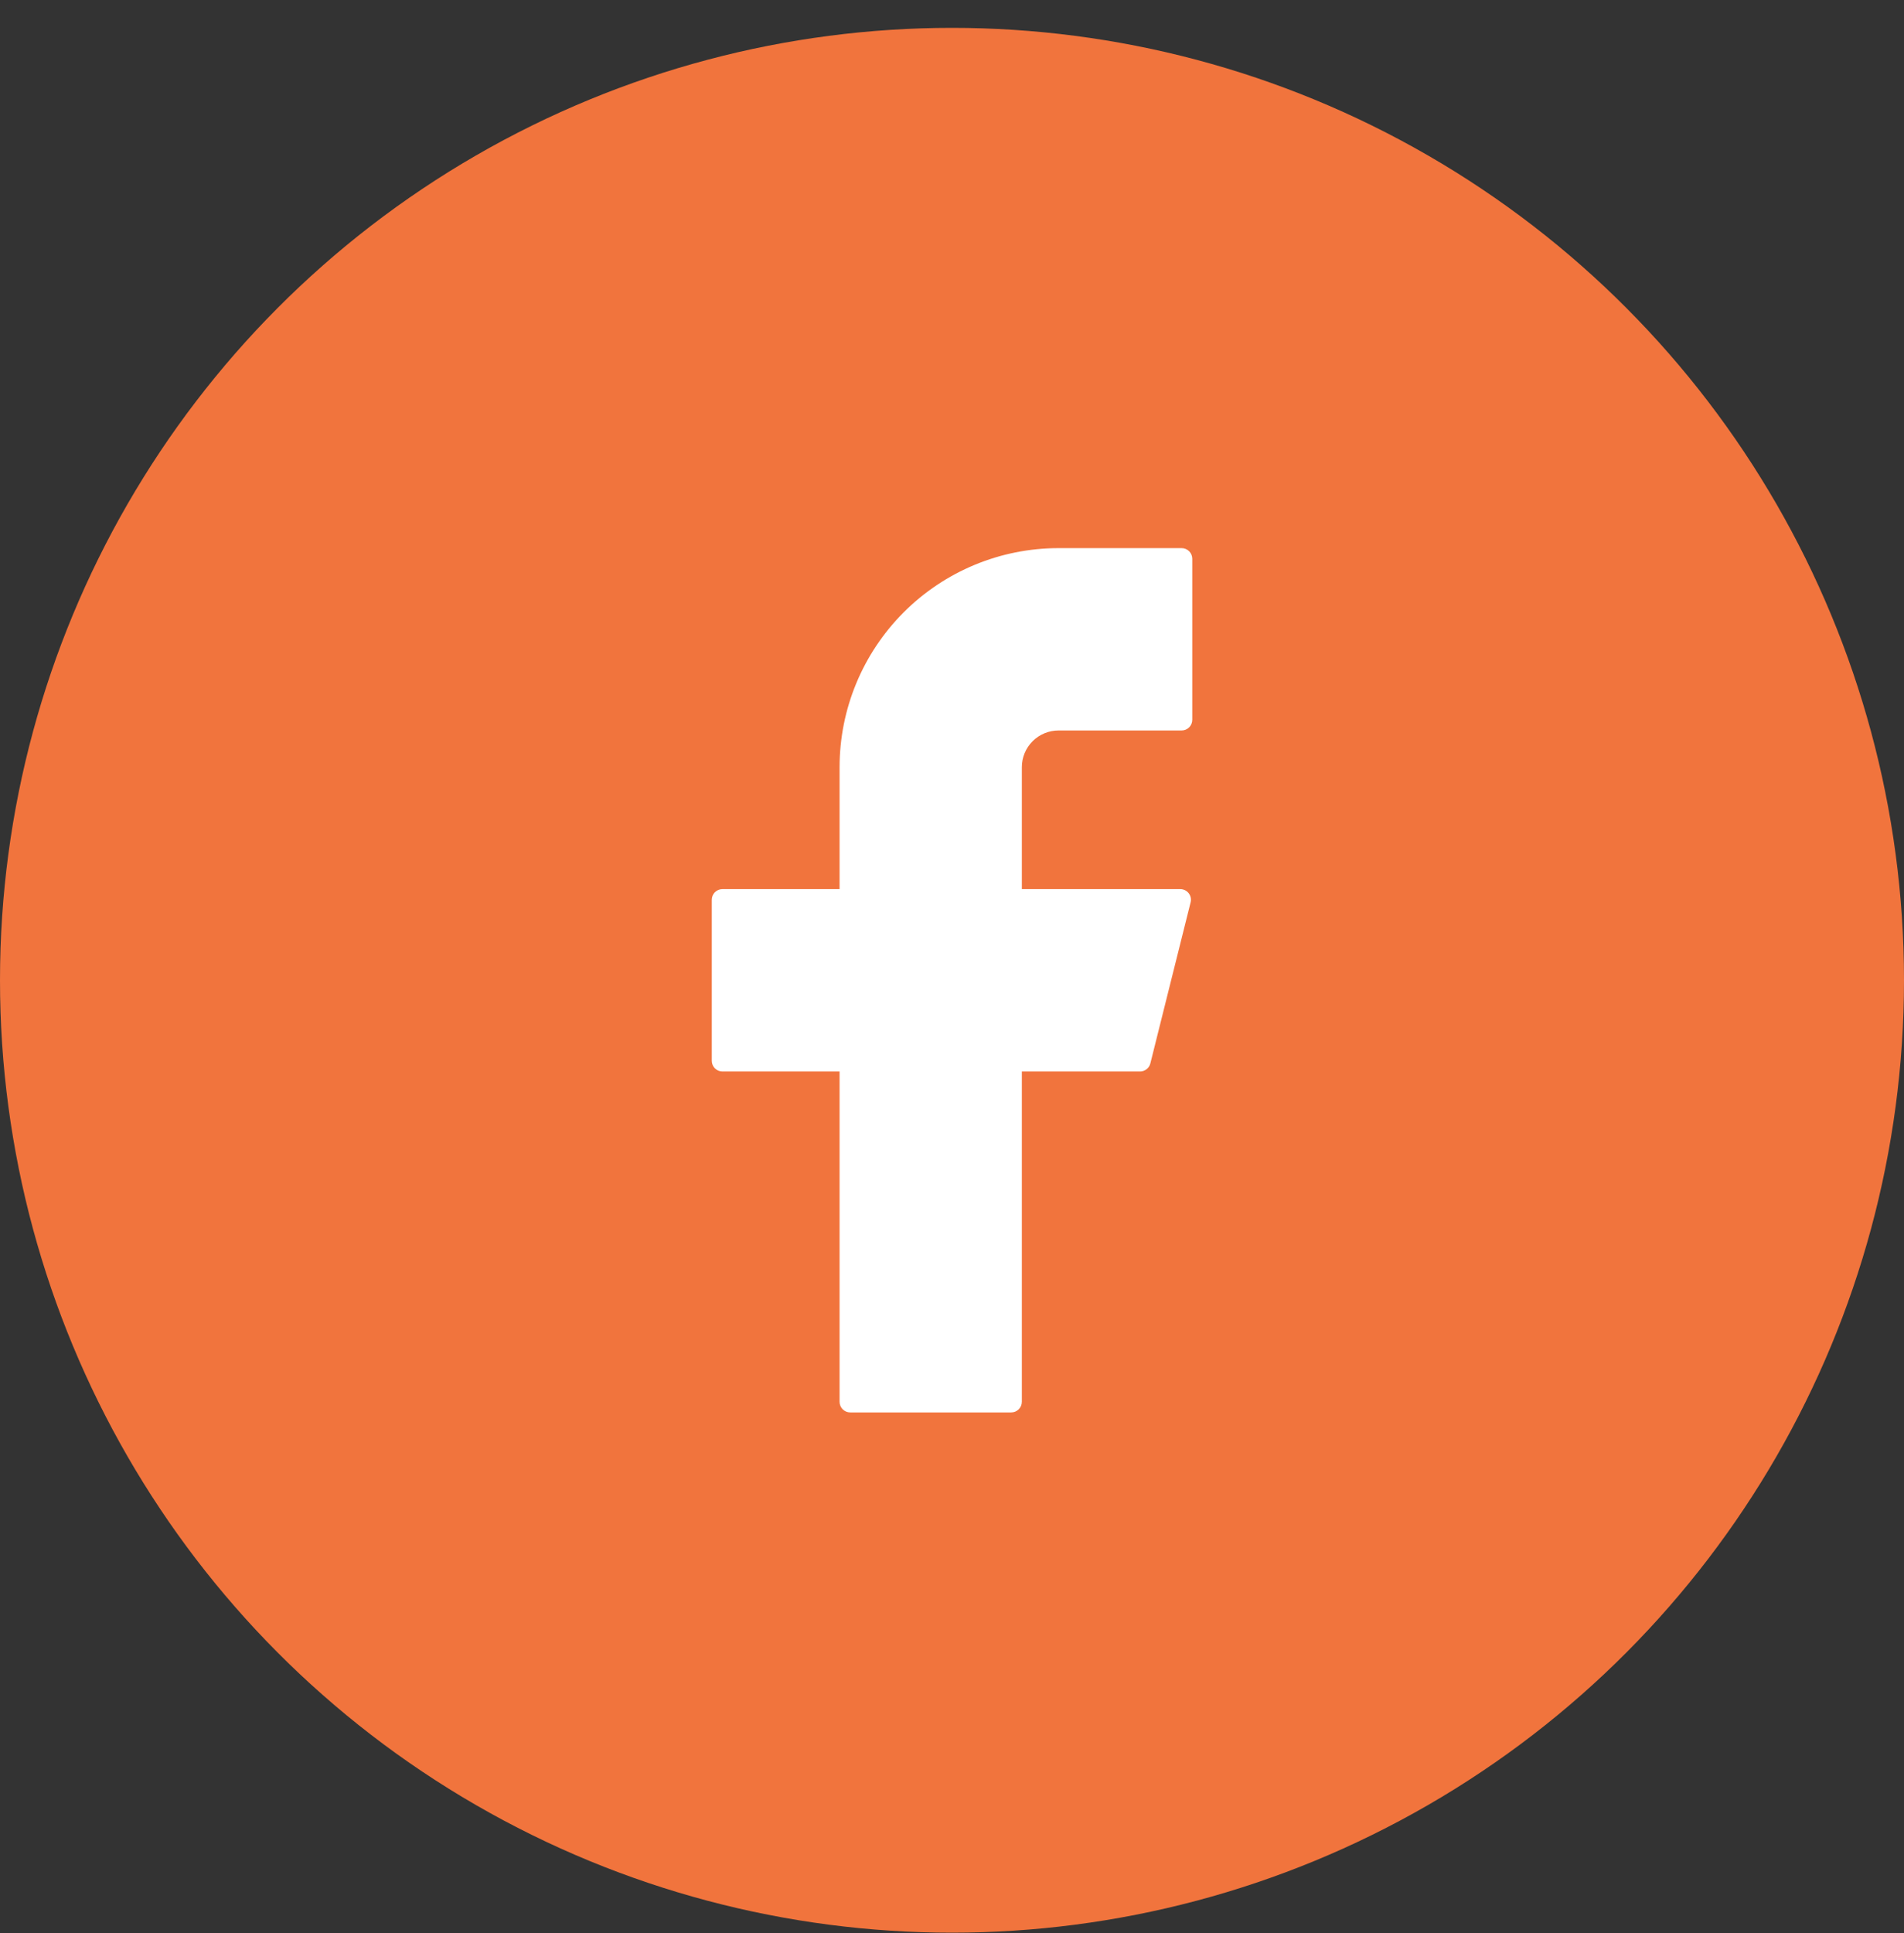 <svg width="67" height="68" viewBox="0 0 67 68" fill="none" xmlns="http://www.w3.org/2000/svg">
<rect x="0" y="0" width="67" height="68" fill="#333333" stroke="none"/>
<circle cx="33.5" cy="34.48" r="33.5" fill="#F1743D"/>
<path d="M37.249 19.28C35.206 19.28 33.246 20.092 31.801 21.537C30.356 22.982 29.544 24.941 29.544 26.985V31.274H25.422C25.215 31.274 25.047 31.441 25.047 31.649V37.312C25.047 37.519 25.213 37.687 25.422 37.687H29.544V49.306C29.544 49.513 29.711 49.681 29.919 49.681H35.583C35.789 49.681 35.958 49.514 35.958 49.306V37.687H40.117C40.289 37.687 40.439 37.571 40.48 37.404L41.896 31.74C41.91 31.685 41.911 31.627 41.9 31.572C41.888 31.516 41.864 31.463 41.829 31.419C41.794 31.373 41.749 31.337 41.698 31.312C41.646 31.287 41.59 31.274 41.533 31.274H35.958V26.985C35.958 26.815 35.991 26.647 36.056 26.491C36.121 26.334 36.216 26.192 36.336 26.072C36.456 25.952 36.598 25.857 36.755 25.792C36.911 25.727 37.079 25.694 37.249 25.694H41.58C41.786 25.694 41.955 25.527 41.955 25.319V19.655C41.955 19.448 41.788 19.28 41.58 19.28H37.249Z" fill="white"/>
</svg>
